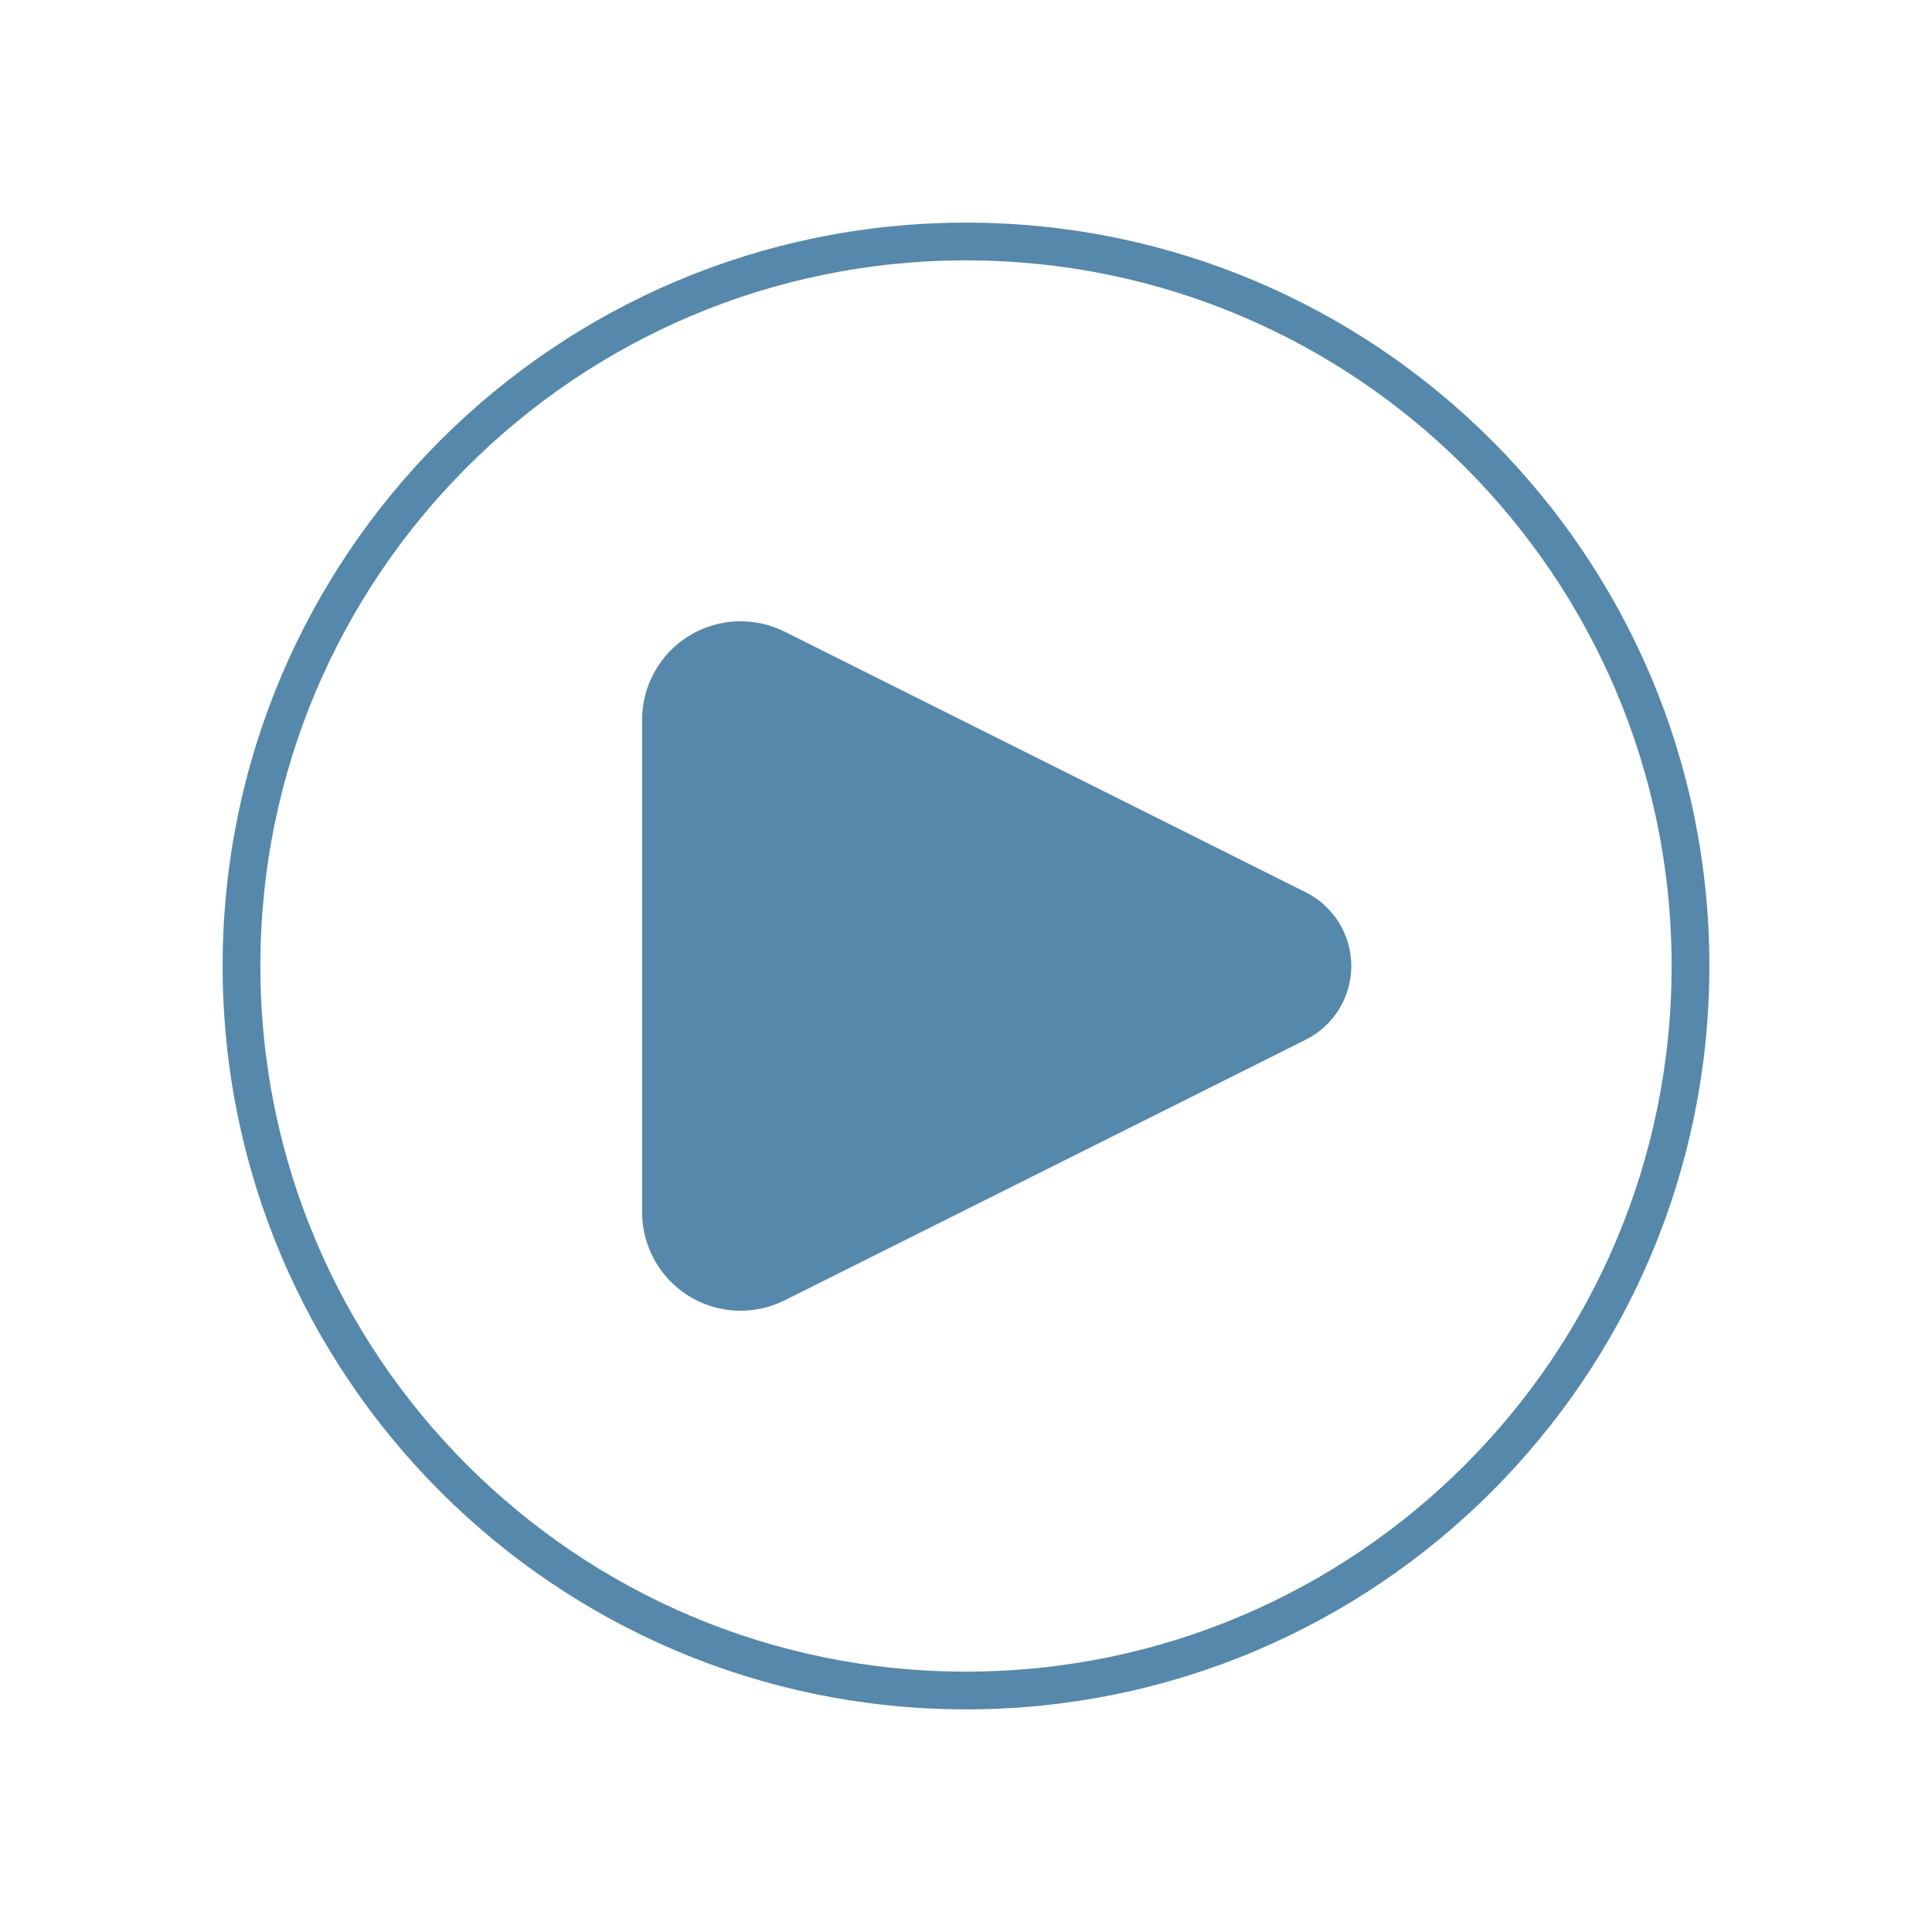 <?xml version="1.0" encoding="UTF-8"?> <svg xmlns="http://www.w3.org/2000/svg" width="512" height="512" viewBox="0 0 512 512" fill="none"><path d="M345.835 236.928L207.723 167.851C203.818 165.897 199.479 164.974 195.117 165.17C190.756 165.366 186.517 166.674 182.803 168.97C179.09 171.266 176.026 174.474 173.901 178.288C171.777 182.103 170.663 186.397 170.667 190.763V321.237C170.663 325.603 171.777 329.897 173.901 333.712C176.026 337.526 179.09 340.734 182.803 343.03C186.517 345.326 190.756 346.634 195.117 346.83C199.479 347.026 203.818 346.103 207.723 344.149L345.835 275.072C349.373 273.298 352.349 270.575 354.428 267.207C356.508 263.839 357.609 259.958 357.609 256C357.609 252.042 356.508 248.161 354.428 244.793C352.349 241.425 349.373 238.702 345.835 236.928Z" fill="#5588AB" stroke="#5588AB" stroke-linecap="round" stroke-linejoin="round"></path><path d="M256 448C362.039 448 448 362.039 448 256C448 149.961 362.039 64 256 64C149.961 64 64 149.961 64 256C64 362.039 149.961 448 256 448Z" stroke="#5588AB" stroke-width="10"></path></svg> 
